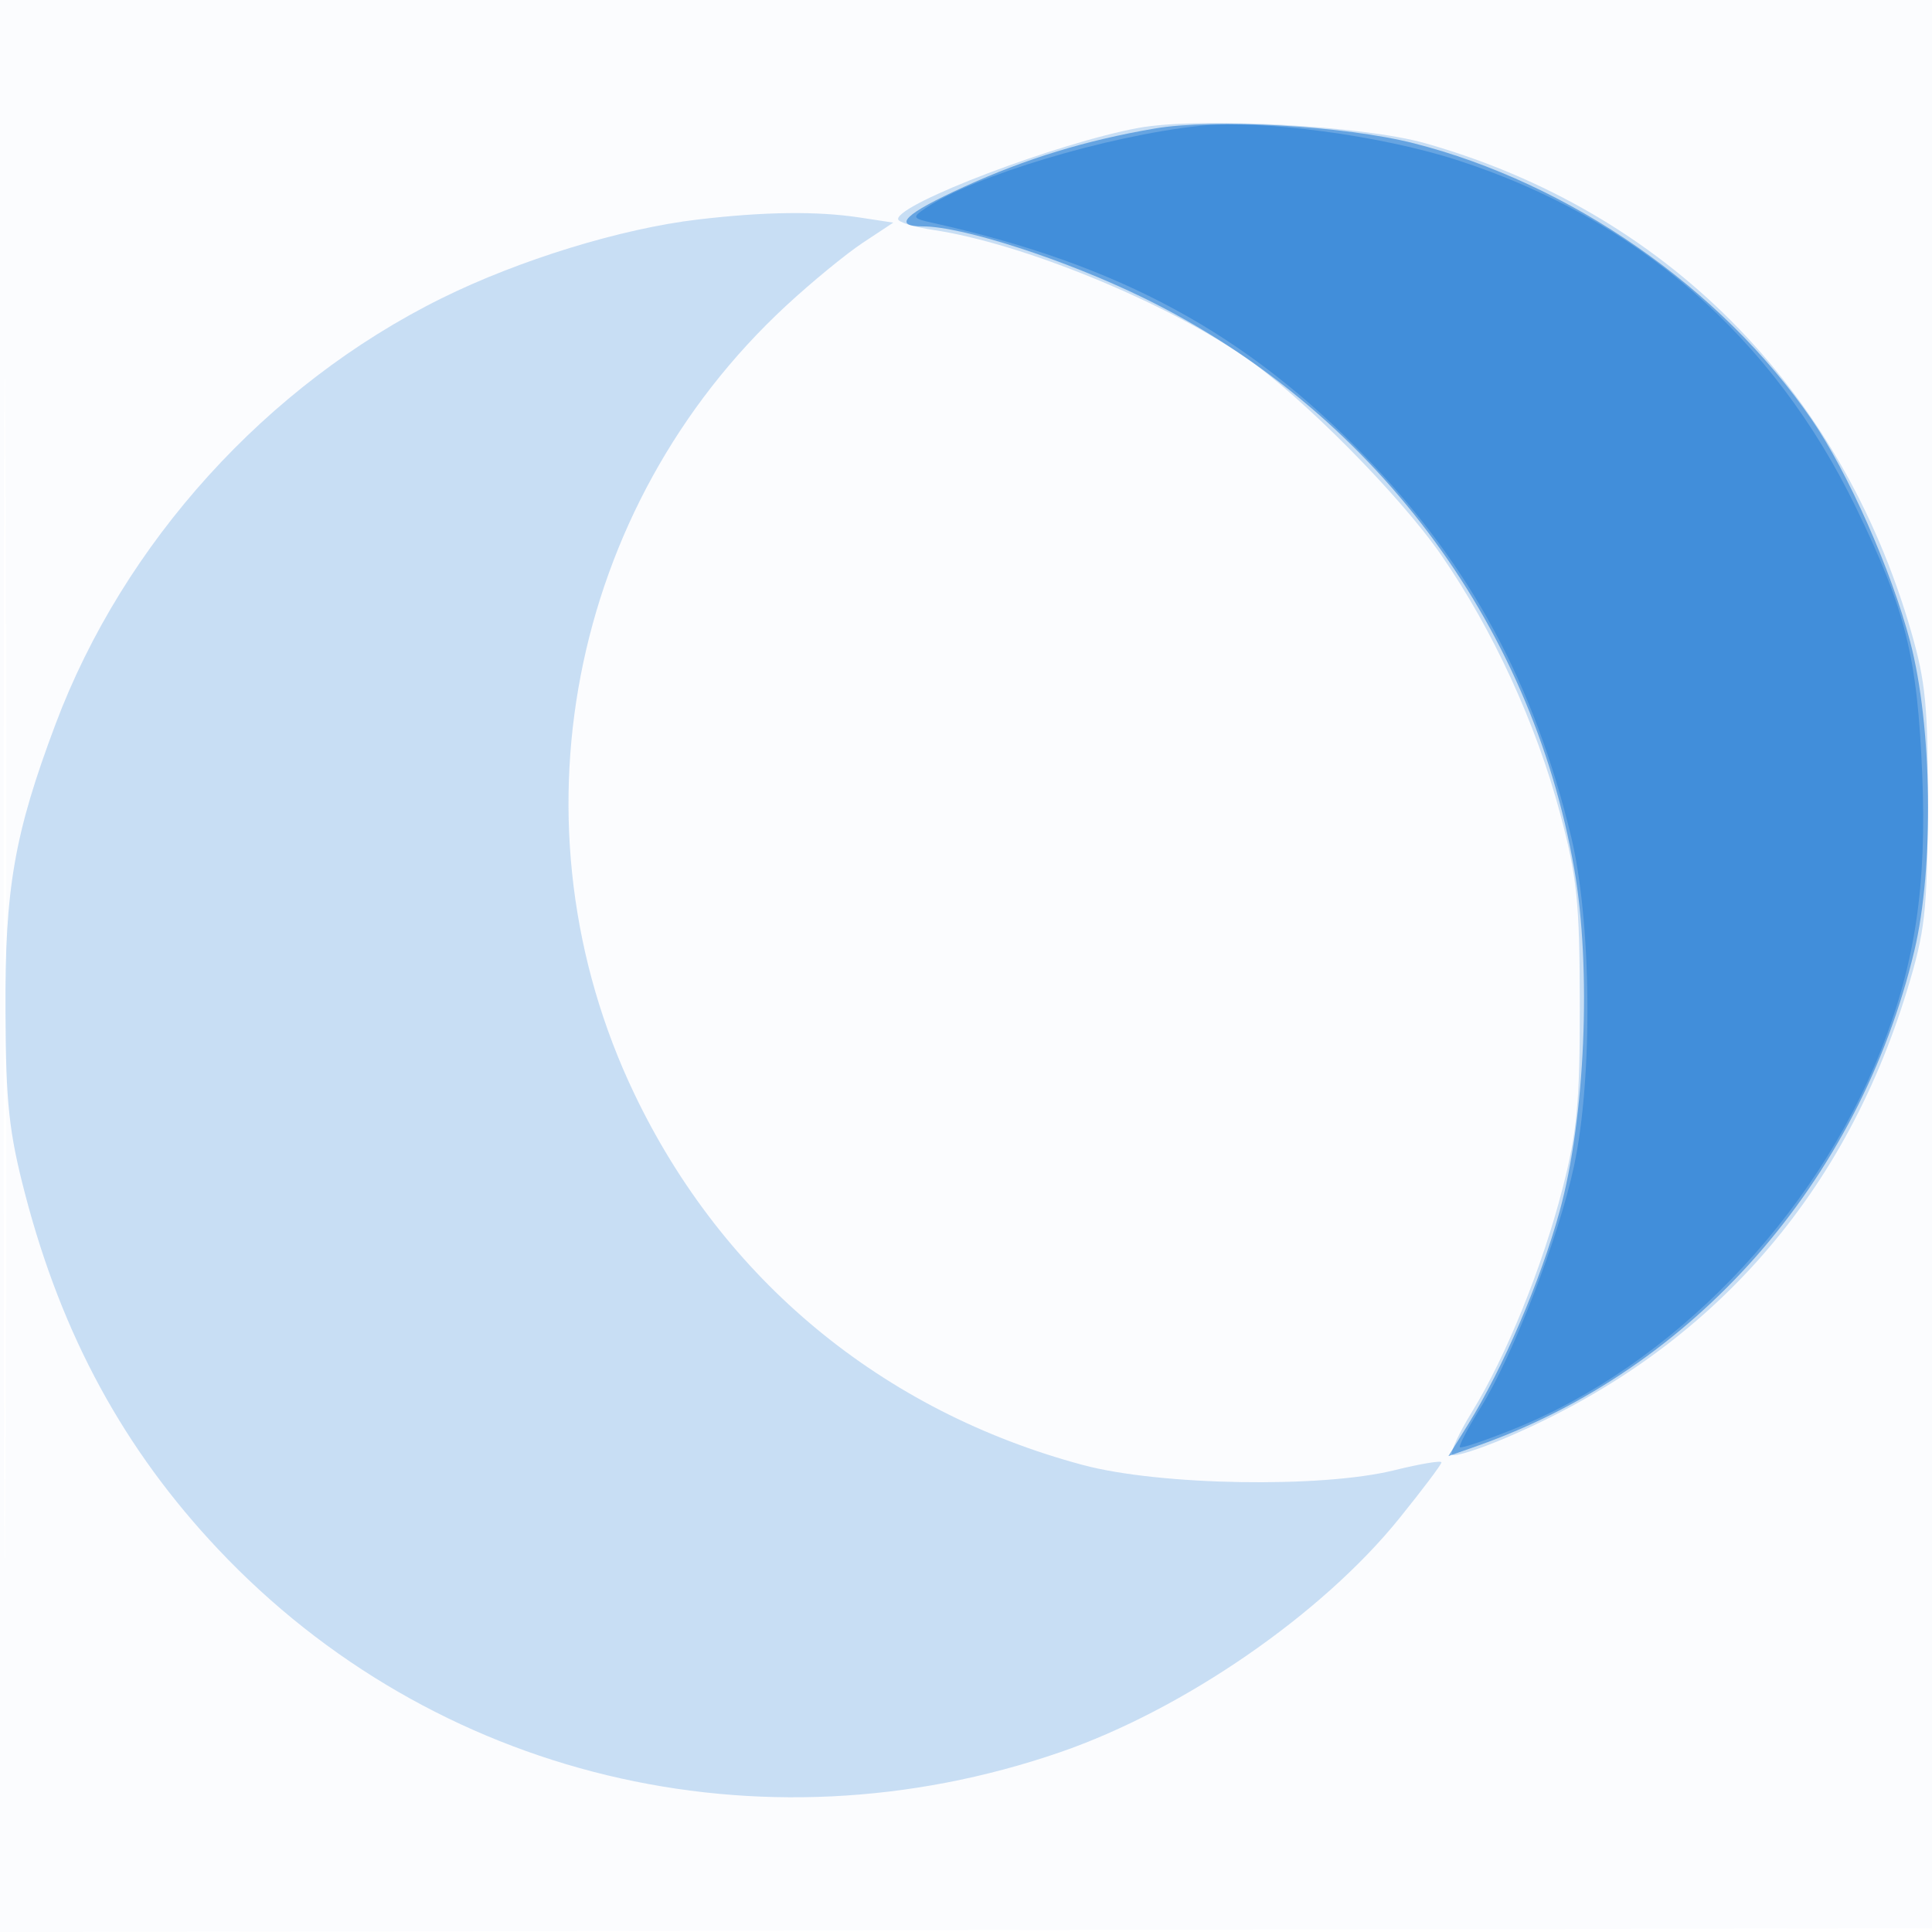 <svg xmlns="http://www.w3.org/2000/svg" width="256" height="256"><path fill-opacity=".016" d="M0 128.004v128.004l128.25-.254 128.25-.254.254-127.75L257.008 0H0v128.004m.485.496c0 70.4.119 99.053.265 63.672.146-35.38.146-92.98 0-128C.604 29.153.485 58.1.485 128.5" fill="#1976D2" fill-rule="evenodd"/><path fill-opacity=".223" d="M150.831 16.953C140.248 18.898 119 26.957 119 29.026c0 .411 2.138 1.067 4.75 1.458 11.634 1.74 30.421 9.411 41.19 16.818 7.513 5.167 20.541 18.308 26.047 26.274 6.86 9.923 12.573 22.346 15.737 34.218 2.245 8.426 2.589 11.751 2.609 25.206.02 12.987-.351 16.956-2.287 24.485-2.677 10.408-7.472 22.236-11.996 29.588-1.741 2.83-2.92 5.391-2.619 5.691.3.3 3.469-.697 7.043-2.215 26.564-11.29 44.703-31.493 53.2-59.252 2.41-7.873 2.7-10.424 2.759-24.297.058-13.308-.256-16.617-2.22-23.395-9.35-32.283-32.604-55.625-64.387-64.632-8.23-2.332-29.999-3.49-37.995-2.02M92.5 29.084c-10.193 1.2-23.713 5.355-34 10.449C35.34 51 16.389 71.911 7.352 95.972 1.901 110.483.642 117.702.718 134c.057 12.204.474 16.054 2.633 24.313 4.882 18.673 13.082 33.743 25.556 46.969 28.519 30.24 71.681 40.643 111.57 26.894 16.338-5.631 34.65-18.251 44.909-30.949 3.088-3.822 5.614-7.176 5.614-7.454 0-.278-2.813.192-6.25 1.043-9.642 2.389-31.084 2.028-41.25-.694-26.611-7.126-47.67-24.551-59.45-49.194-16.897-35.344-8.739-77.707 20.109-104.414 3.373-3.124 7.949-6.879 10.169-8.347l4.036-2.667-4.432-.676c-5.666-.864-12.604-.78-21.432.26" fill="#1976D2" fill-rule="evenodd"/><path fill-opacity=".554" d="M153 17.032c-9.068 1.544-17.058 3.987-25.25 7.717-7.879 3.588-9.601 5.251-5.438 5.251 5.233 0 18.869 4.419 29.188 9.459 30.152 14.728 51.369 42.854 57.097 75.695 2.305 13.209 1.455 33.066-1.942 45.359-2.56 9.268-7.501 20.774-12.113 28.206l-2.619 4.219 3.842-1.355c28.605-10.092 50.573-34.979 57.892-65.583 2.642-11.051 2.388-29.836-.556-41-2.495-9.461-8.258-22.461-13.035-29.403-11.977-17.409-32.061-31.352-52.741-36.614-9.101-2.316-26.411-3.3-34.325-1.951" fill="#1976D2" fill-rule="evenodd"/><path fill-opacity=".471" d="M159 16.673c-12.245 1.3-30.078 6.658-36.394 10.934-1.776 1.203-1.713 1.323 1 1.928 24.799 5.529 41.557 14.631 57.626 31.301 13.612 14.119 22.044 29.759 26.934 49.957 2.732 11.283 2.921 31.903.401 43.707-2.013 9.43-8.078 25.113-12.391 32.044-1.681 2.7-2.913 5.052-2.738 5.227.175.175 3.338-.891 7.029-2.369 21.054-8.428 40.042-28.027 48.83-50.402 4.491-11.434 6.02-21.73 5.407-36.419-.648-15.53-2.172-21.679-8.732-35.236-10.98-22.689-29.083-38.463-52.972-46.157-10.118-3.259-25.987-5.366-34-4.515" fill="#1976D2" fill-rule="evenodd"/></svg>